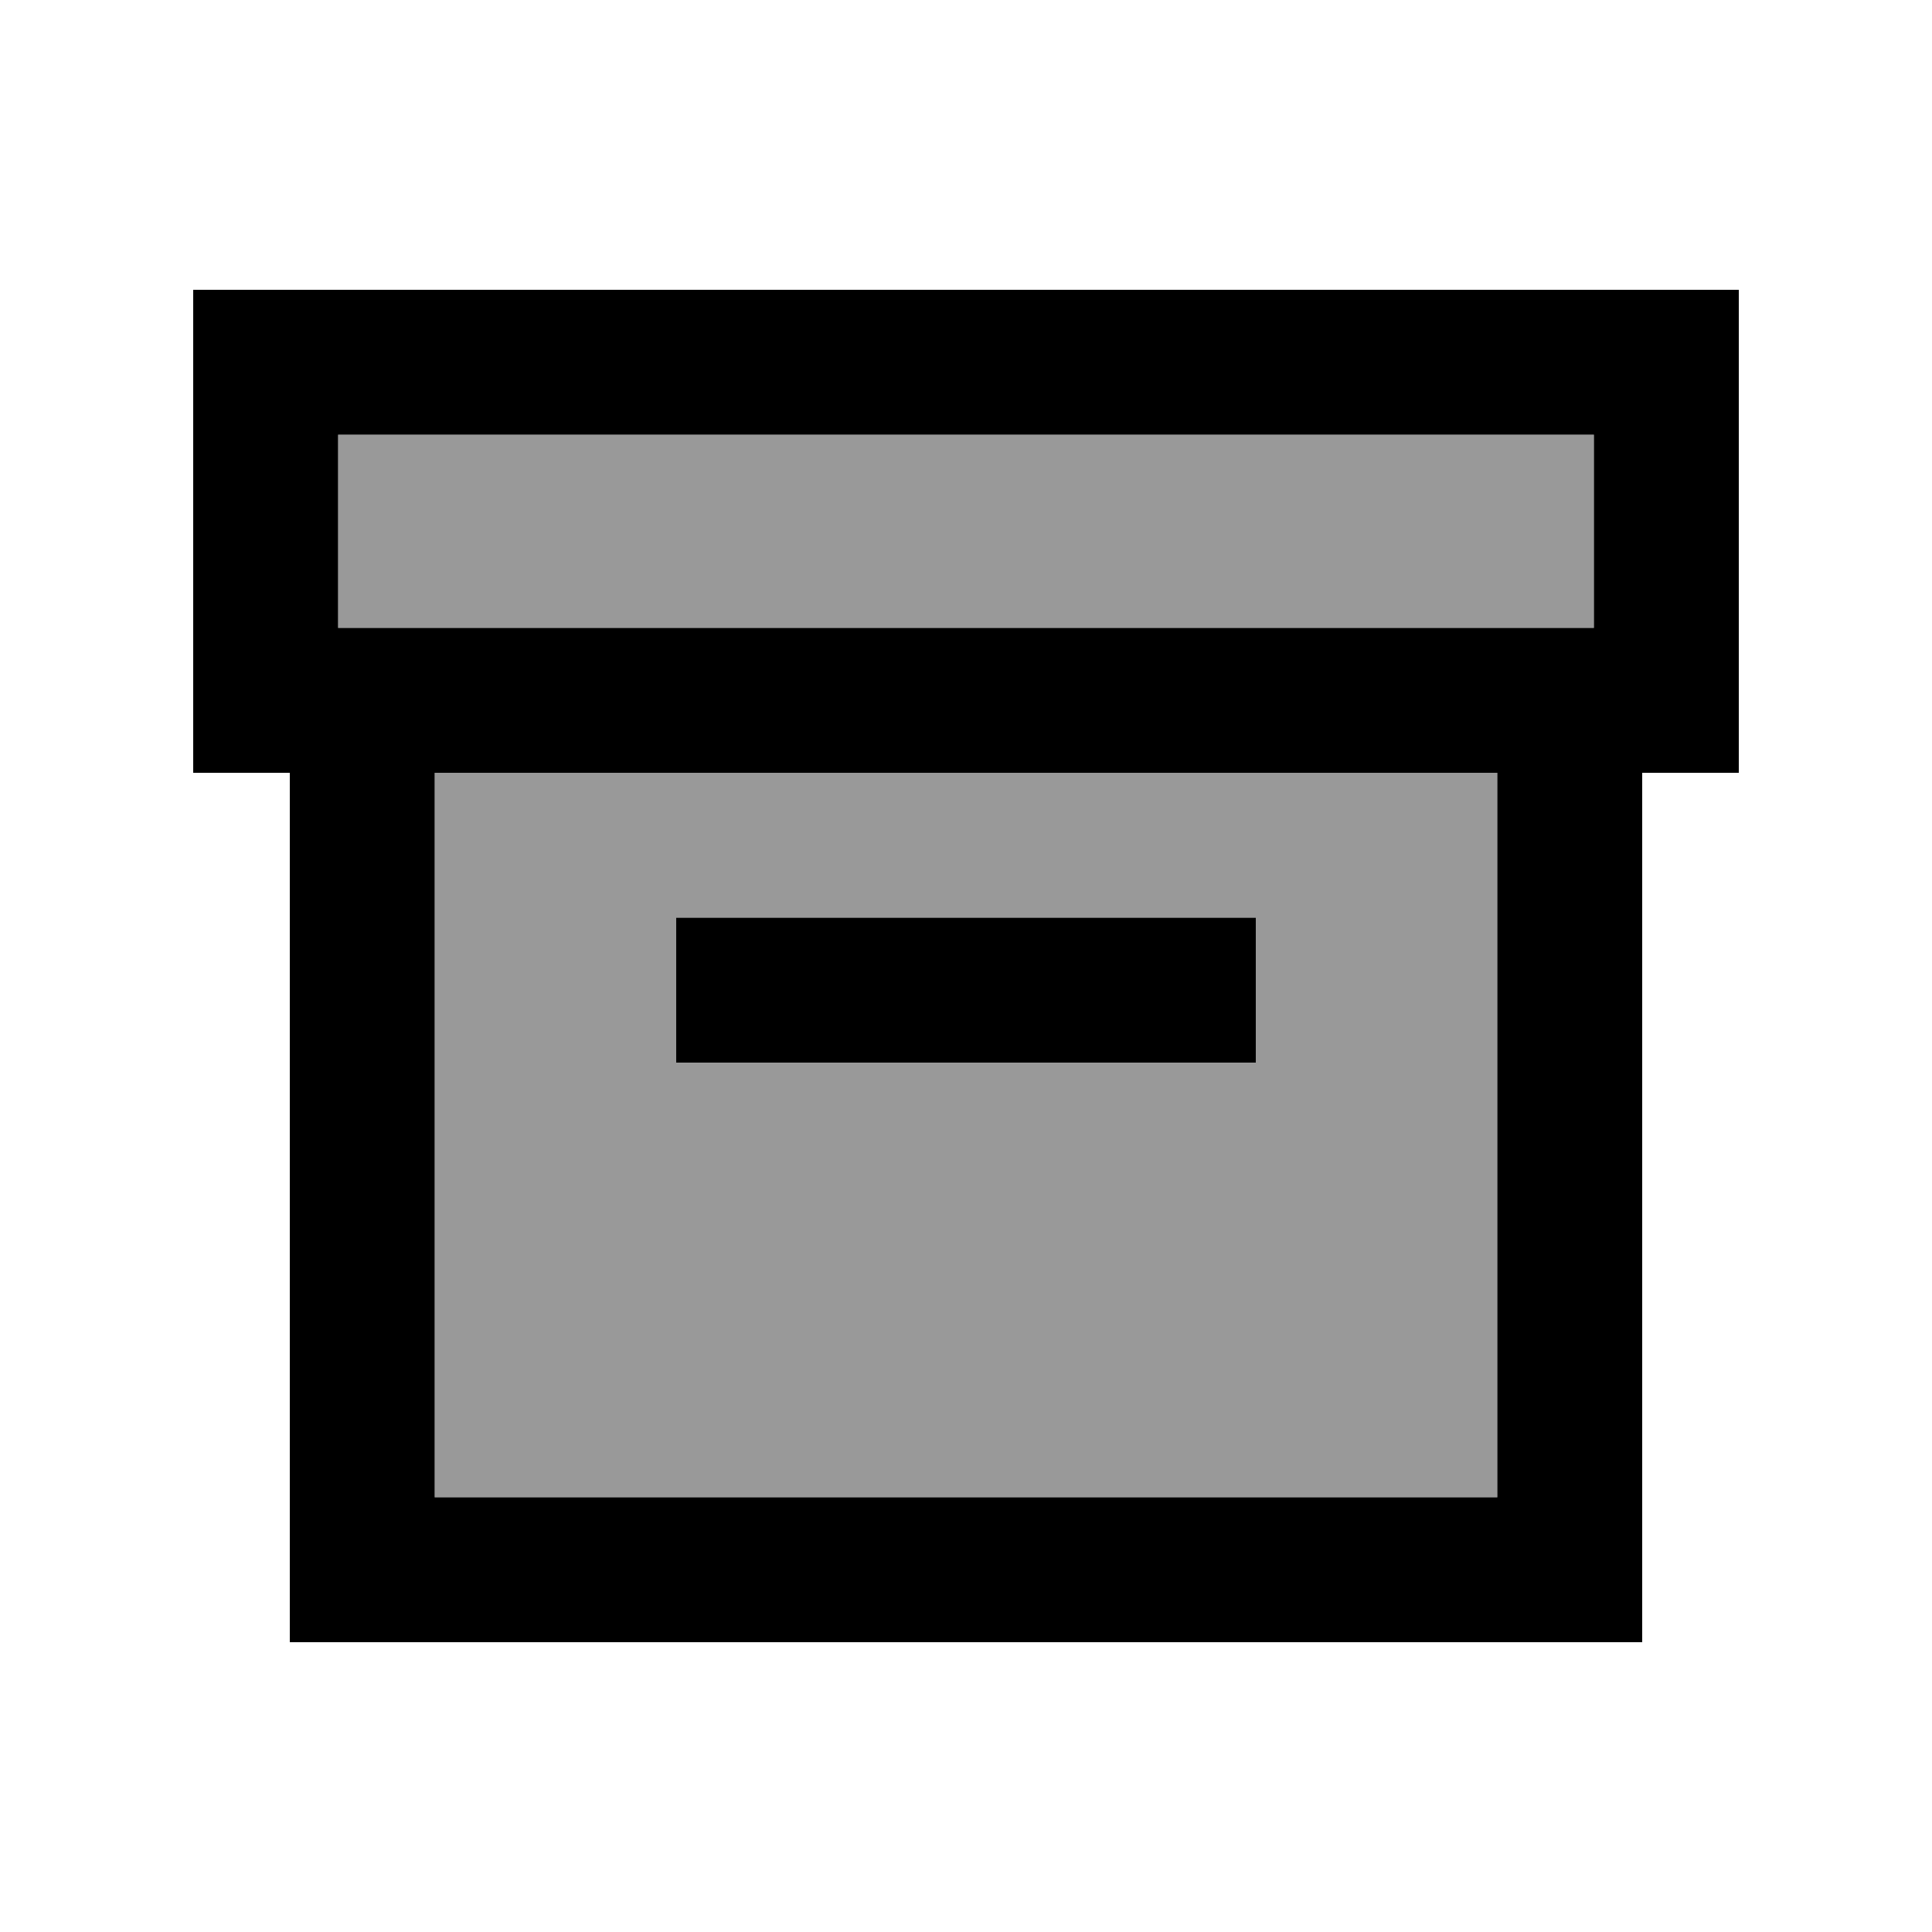 <svg xmlns="http://www.w3.org/2000/svg" viewBox="0 0 640 640"><!--! Font Awesome Pro 7.1.0 by @fontawesome - https://fontawesome.com License - https://fontawesome.com/license (Commercial License) Copyright 2025 Fonticons, Inc. --><path opacity=".4" fill="currentColor" d="M112 144L528 144L528 208L112 208L112 144zM144 256L496 256L496 496L144 496L144 256zM224 304L224 352L416 352L416 304L224 304z"/><path fill="currentColor" d="M528 144L528 208L112 208L112 144L528 144zM64 256L96 256L96 544L544 544L544 256L576 256L576 96L64 96L64 256zM144 256L496 256L496 496L144 496L144 256zM248 304L224 304L224 352L416 352L416 304L248 304z"/></svg>